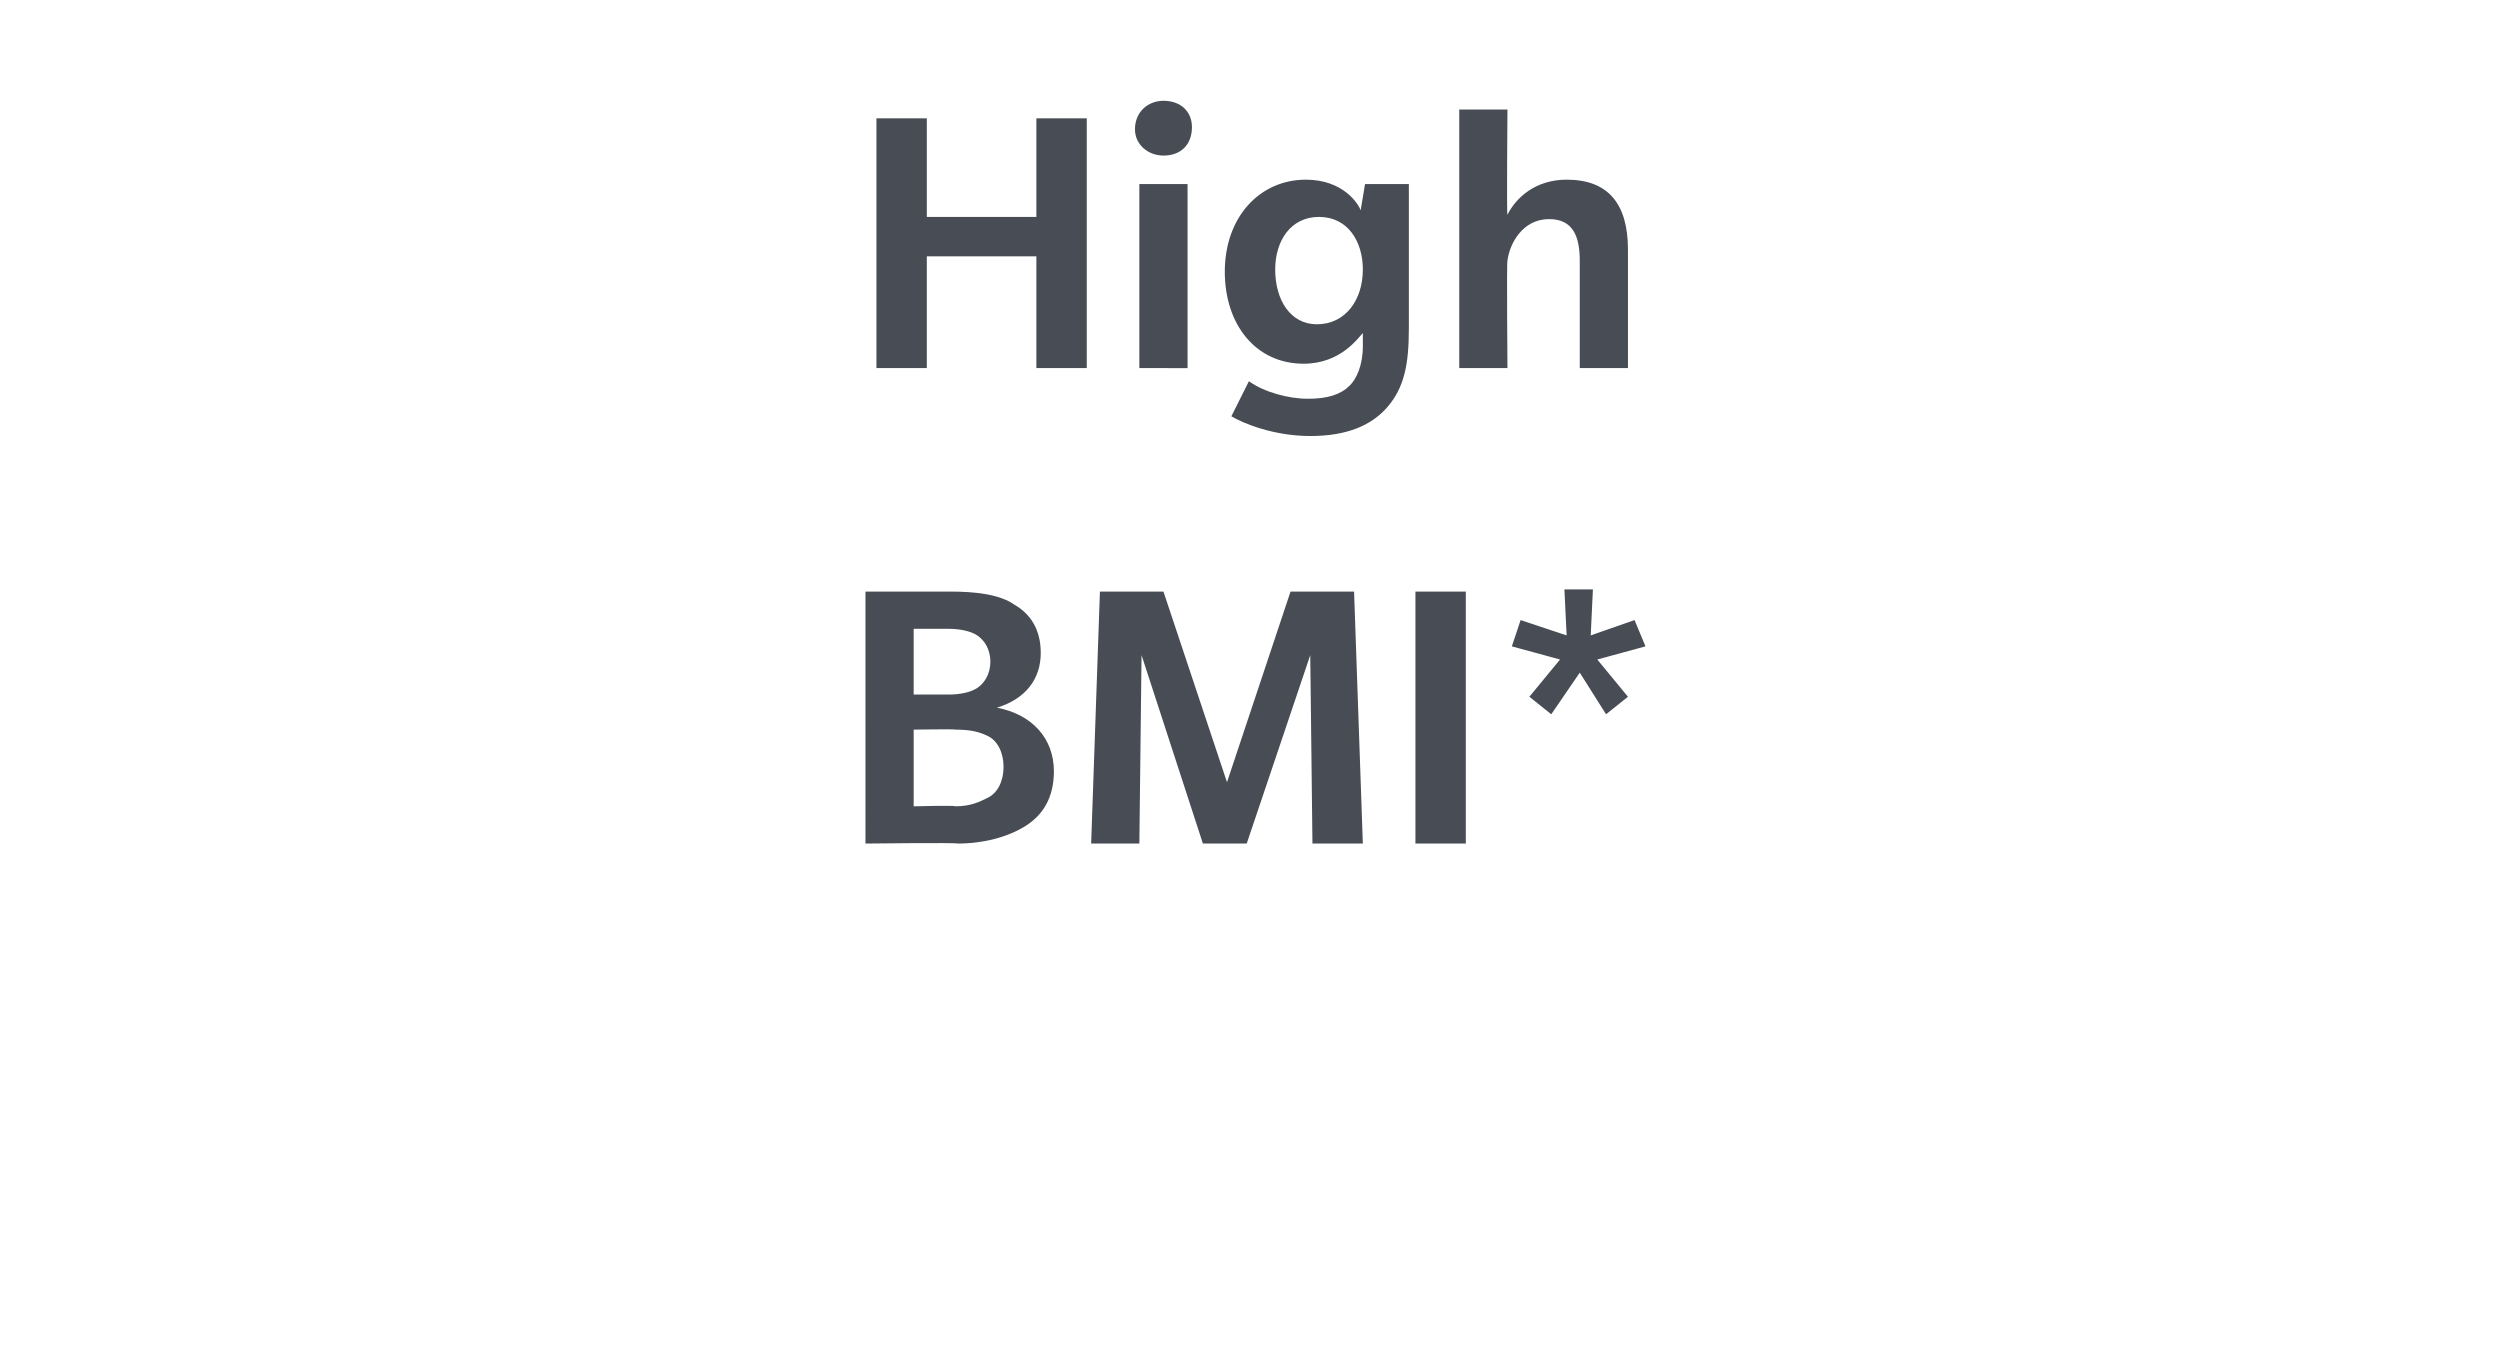 <?xml version="1.0" standalone="no"?><!DOCTYPE svg PUBLIC "-//W3C//DTD SVG 1.1//EN" "http://www.w3.org/Graphics/SVG/1.1/DTD/svg11.dtd"><svg xmlns="http://www.w3.org/2000/svg" version="1.1" width="114.1px" height="62.2px" viewBox="0 -5 114.1 62.2" style="top:-5px"><desc>High BMI*</desc><defs/><g id="Polygon136034"><path d="m46.8 32.7c-.8.5-1.9.8-3.1.8c-.02-.05-4.2 0-4.2 0V22h3.9c1 0 2.2.1 2.9.6c.7.4 1.2 1.1 1.2 2.2c0 1.2-.7 2.1-2 2.5c1.6.3 2.6 1.4 2.6 2.9c0 1.2-.5 2-1.3 2.5zM44.6 24c-.3-.2-.8-.3-1.3-.3h-1.6v3h1.6c.5 0 1-.1 1.3-.3c.3-.2.6-.6.6-1.2c0-.6-.3-1-.6-1.2zm.5 4.6c-.4-.2-.8-.3-1.5-.3c0-.03-1.9 0-1.9 0v3.5s1.89-.05 1.9 0c.7 0 1.1-.2 1.5-.4c.4-.2.7-.7.7-1.4c0-.7-.3-1.2-.7-1.4zm14.8 4.9l-.1-8.6l-2.9 8.6h-2l-2.8-8.6l-.1 8.6h-2.2l.4-11.5h2.9l2.9 8.7l2.9-8.7h2.9l.4 11.5h-2.3zm4.7 0V22h2.3v11.5h-2.3zm8.3-8.4l1.4 1.7l-1 .8l-1.2-1.9l-1.3 1.9l-1-.8l1.4-1.7l-2.2-.6l.4-1.2l2.1.7l-.1-2.1h1.3l-.1 2.1l2-.7l.5 1.2l-2.2.6z" stroke="none" fill="#474c55"/></g><g id="Polygon136033"><path d="m47.3 11.8V6.7h-5v5.1H40V.4h2.3v4.5h5V.4h2.3v11.4h-2.3zm5.8-9.7c-.7 0-1.3-.5-1.3-1.2c0-.8.6-1.3 1.3-1.3c.8 0 1.3.5 1.3 1.2c0 .8-.5 1.3-1.3 1.3zM52 11.8V3.4h2.2v8.4H52zm11.3 1.8c-.7.8-1.8 1.3-3.5 1.3c-1.7 0-3.1-.6-3.6-.9l.8-1.6c.7.5 1.8.8 2.7.8c.9 0 1.5-.2 1.9-.6c.3-.3.6-.9.6-1.8v-.6c-.2.2-1 1.4-2.7 1.4c-2.2 0-3.6-1.8-3.6-4.2c0-2.5 1.6-4.2 3.7-4.2c1.7 0 2.4 1.1 2.5 1.4l.2-1.2h2v6.6c0 1.6-.2 2.7-1 3.6zm-3.1-8.7c-1.3 0-2 1.1-2 2.4c0 1.4.7 2.5 1.9 2.5c1.3 0 2.1-1.1 2.1-2.5c0-1.3-.7-2.4-2-2.4zm11.9 6.9V6.9c0-1.1-.3-1.9-1.4-1.9c-1.2 0-1.8 1.1-1.9 1.9c-.04-.05 0 4.9 0 4.9h-2.2V0h2.2s-.04 4.78 0 4.8c.4-.8 1.3-1.6 2.7-1.6c1.9 0 2.8 1.1 2.8 3.2v5.4h-2.2z" stroke="none" fill="#474c55"/></g></svg>